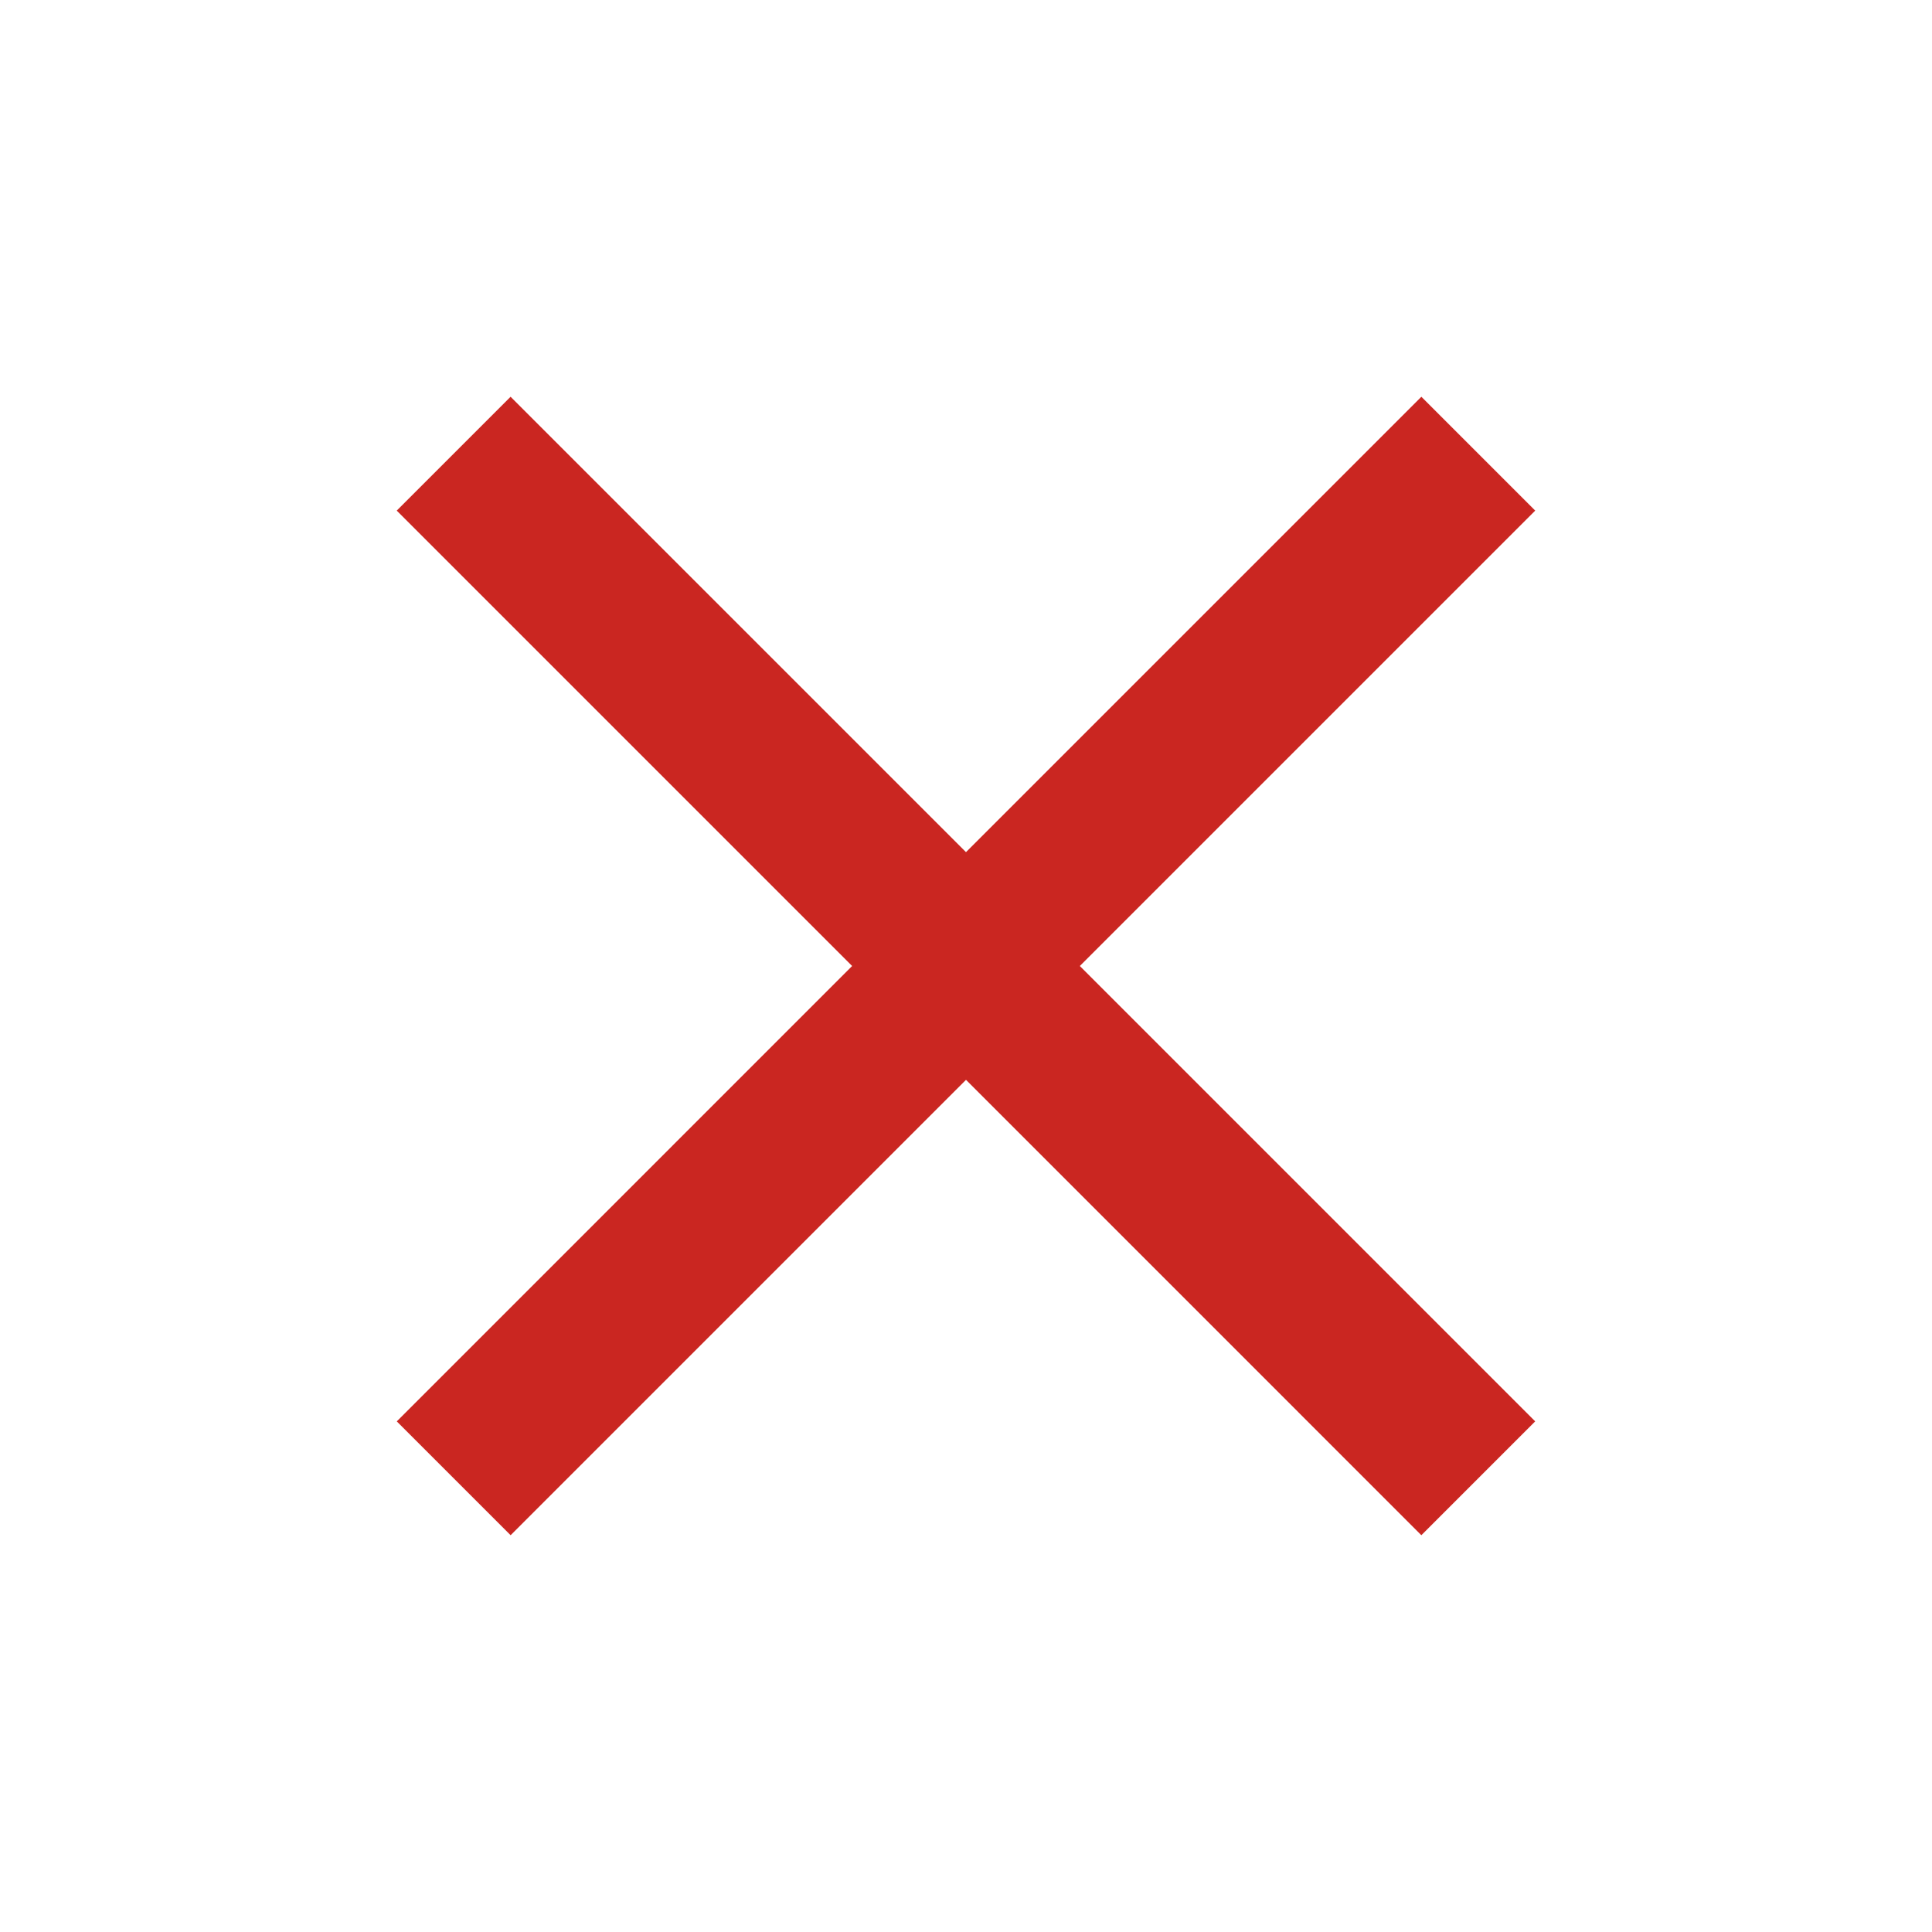 <svg xmlns="http://www.w3.org/2000/svg" width="80" height="80" fill="none" viewBox="0 0 80 80">
    <path fill="#CA2621" fill-rule="evenodd" d="M40 35.286L21.142 16.429l-4.714 4.714L35.285 40 16.43 58.856l4.714 4.714L40 44.714 58.855 63.57l4.714-4.714L44.713 40 63.57 21.143l-4.714-4.714-18.857 18.857z" clip-rule="evenodd"/>
</svg>
